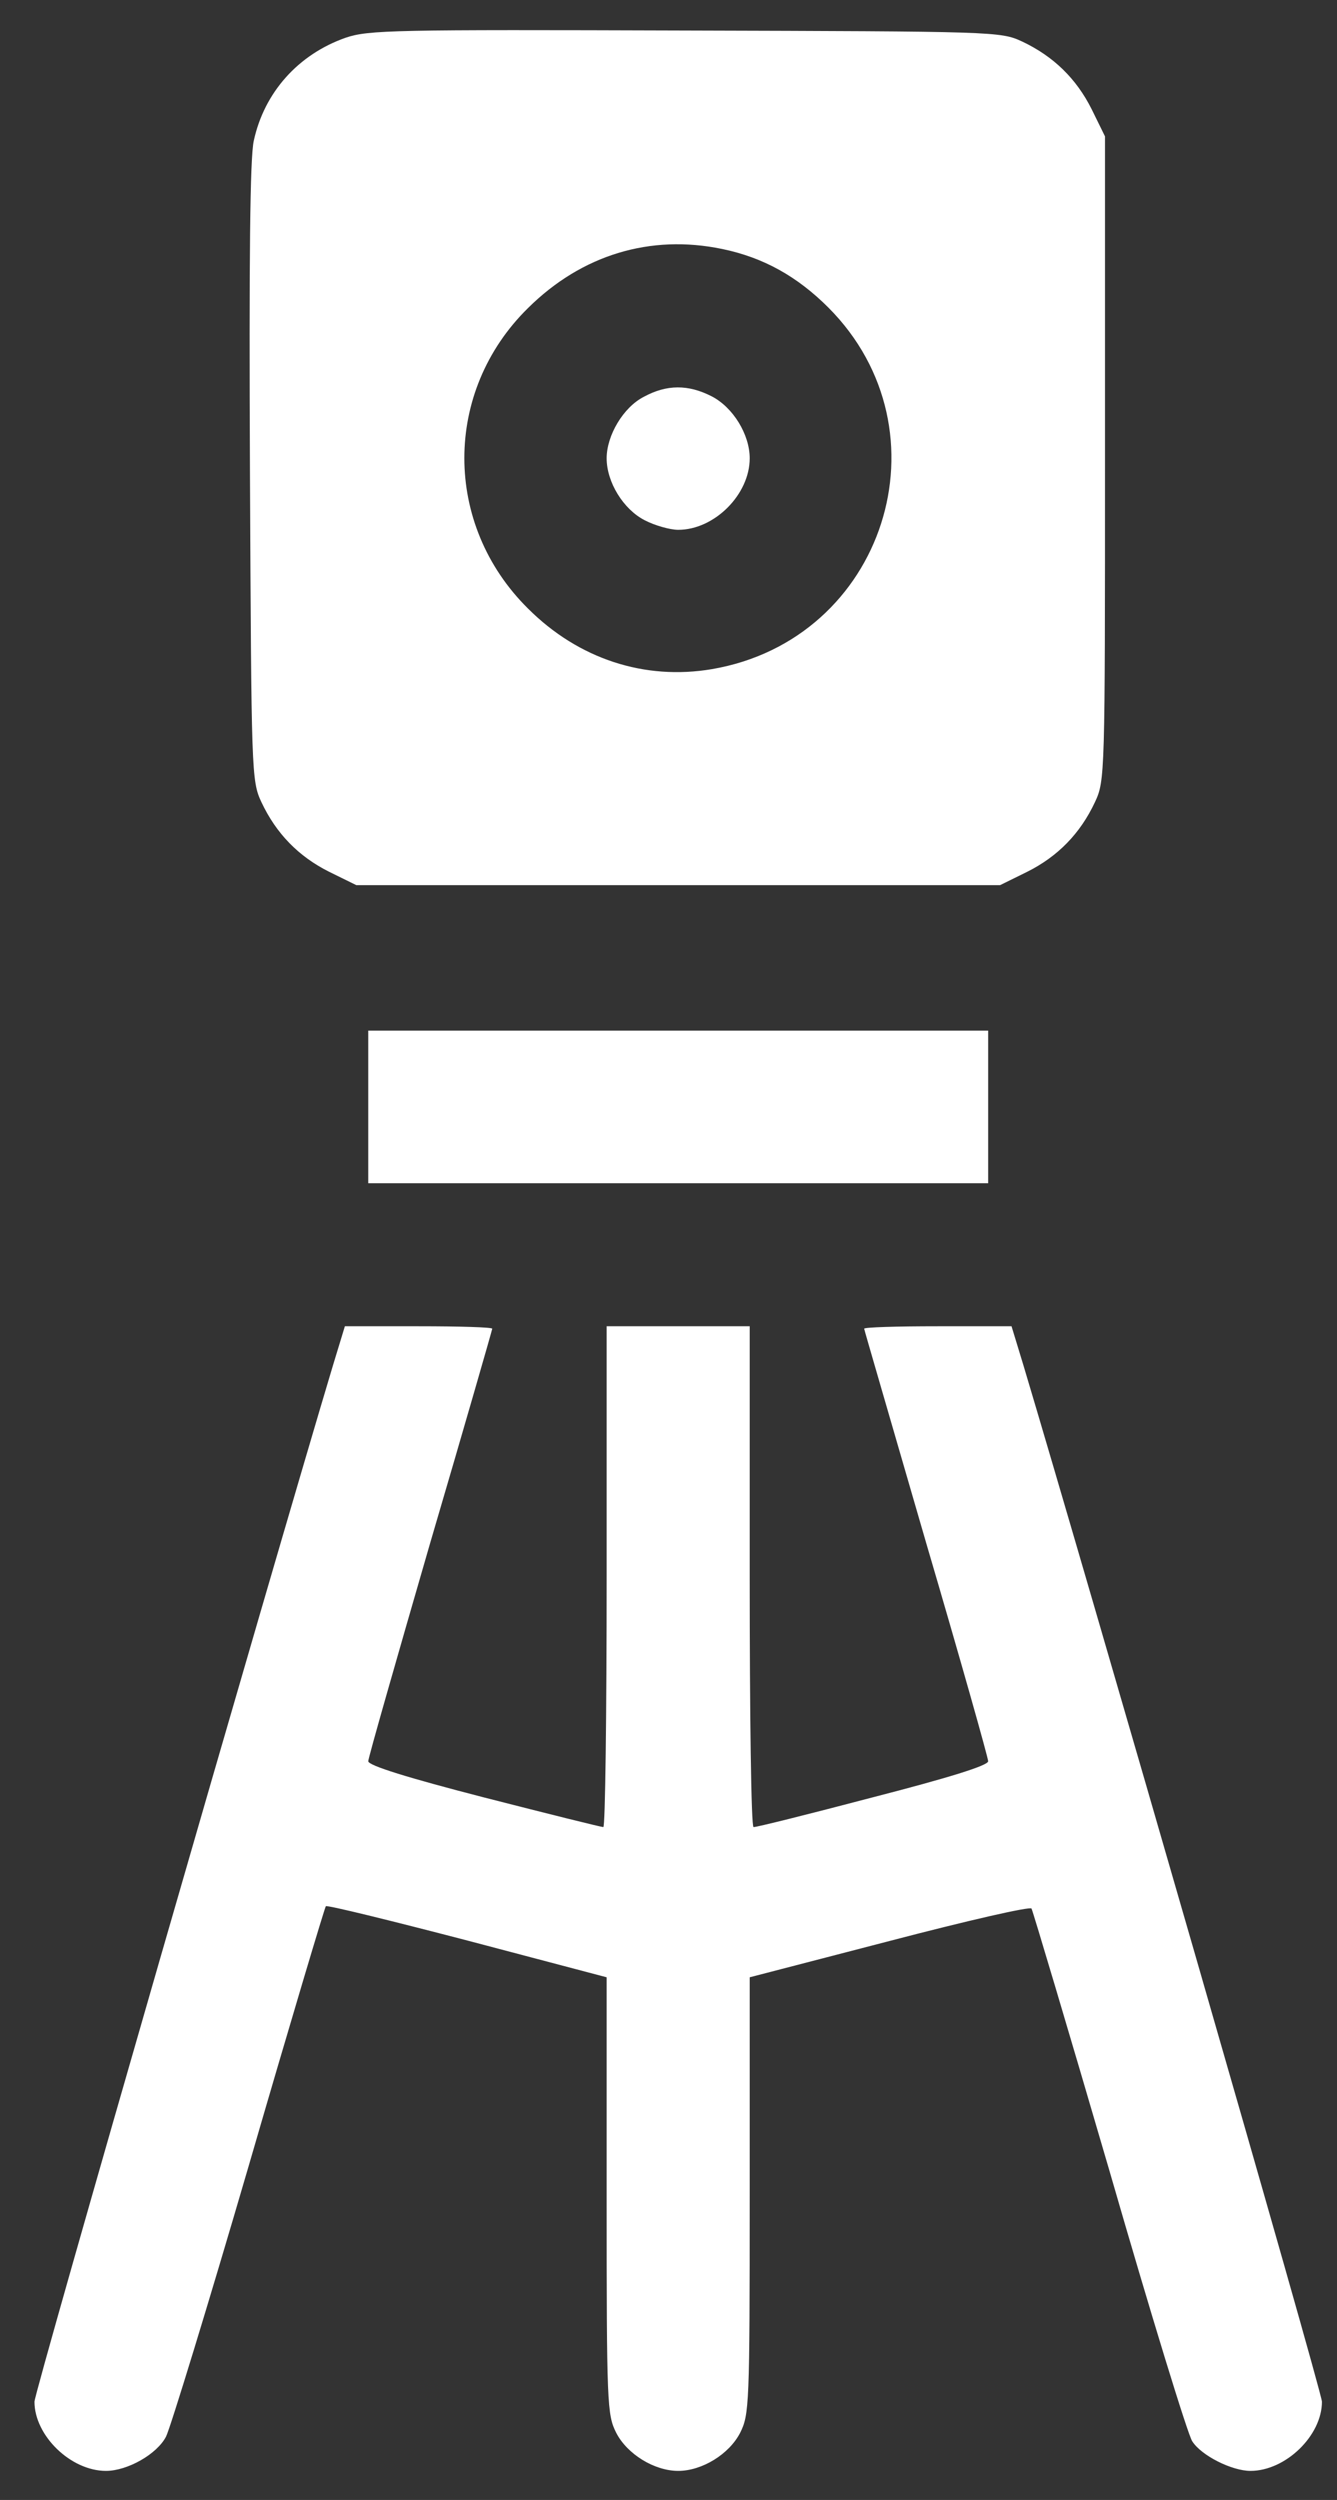 <svg width="23" height="43" viewBox="0 0 23 43" fill="none" xmlns="http://www.w3.org/2000/svg">
<rect x="0" y="0" width="23" height="43" fill="#333333" stroke="none"/>
<path d="M5.949 0.648C5.129 0.935 4.546 1.591 4.366 2.42C4.3 2.707 4.284 4.47 4.3 8.129C4.325 13.305 4.325 13.428 4.497 13.797C4.752 14.339 5.137 14.732 5.662 14.995L6.13 15.225H11.667H17.204L17.671 14.995C18.196 14.732 18.582 14.339 18.836 13.797C19.009 13.428 19.009 13.338 19.009 7.883V2.346L18.779 1.878C18.516 1.353 18.123 0.968 17.581 0.713C17.212 0.541 17.097 0.541 11.79 0.525C6.761 0.508 6.343 0.516 5.949 0.648ZM12.421 4.282C13.135 4.429 13.717 4.757 14.251 5.291C16.367 7.415 15.219 11 12.249 11.509C11.092 11.706 9.952 11.336 9.083 10.467C7.623 9.023 7.623 6.734 9.083 5.299C10.01 4.38 11.191 4.027 12.421 4.282Z" fill="white"/>
<path d="M11.076 6.825C10.723 7.005 10.436 7.489 10.436 7.883C10.436 8.293 10.723 8.761 11.092 8.949C11.265 9.039 11.527 9.113 11.667 9.113C12.29 9.113 12.897 8.506 12.897 7.883C12.897 7.473 12.61 7.005 12.241 6.816C11.839 6.611 11.47 6.611 11.076 6.825Z" fill="white"/>
<path d="M6.335 19.039V20.352H11.667H16.999V19.039V17.727H11.667H6.335V19.039Z" fill="white"/>
<path d="M5.728 23.485C4.661 27.045 0.593 41.138 0.593 41.31C0.593 41.893 1.216 42.5 1.823 42.5C2.192 42.5 2.701 42.213 2.857 41.909C2.93 41.762 3.578 39.654 4.284 37.234C4.989 34.806 5.588 32.804 5.605 32.788C5.621 32.763 6.72 33.034 8.041 33.378L10.436 34.01V37.767C10.436 41.368 10.444 41.532 10.6 41.844C10.789 42.213 11.257 42.5 11.667 42.5C12.077 42.5 12.544 42.213 12.733 41.844C12.889 41.532 12.897 41.368 12.897 37.767V34.01L15.301 33.386C16.646 33.034 17.721 32.788 17.745 32.828C17.77 32.878 18.377 34.912 19.091 37.357C19.796 39.801 20.436 41.885 20.51 41.991C20.666 42.237 21.191 42.5 21.511 42.5C22.117 42.5 22.741 41.893 22.741 41.31C22.741 41.138 18.672 27.045 17.606 23.485L17.401 22.812H16.129C15.432 22.812 14.866 22.829 14.866 22.854C14.866 22.87 15.35 24.527 15.932 26.537C16.523 28.547 16.999 30.236 16.999 30.294C16.999 30.368 16.31 30.581 15.005 30.917C13.914 31.204 12.996 31.434 12.963 31.426C12.922 31.426 12.897 29.49 12.897 27.119V22.812H11.667H10.436V27.119C10.436 29.49 10.412 31.426 10.379 31.426C10.338 31.426 9.419 31.196 8.328 30.917C7.024 30.581 6.335 30.368 6.335 30.294C6.335 30.236 6.819 28.547 7.401 26.537C7.992 24.527 8.468 22.87 8.468 22.854C8.468 22.829 7.902 22.812 7.204 22.812H5.933L5.728 23.485Z" fill="white"/>
</svg>
